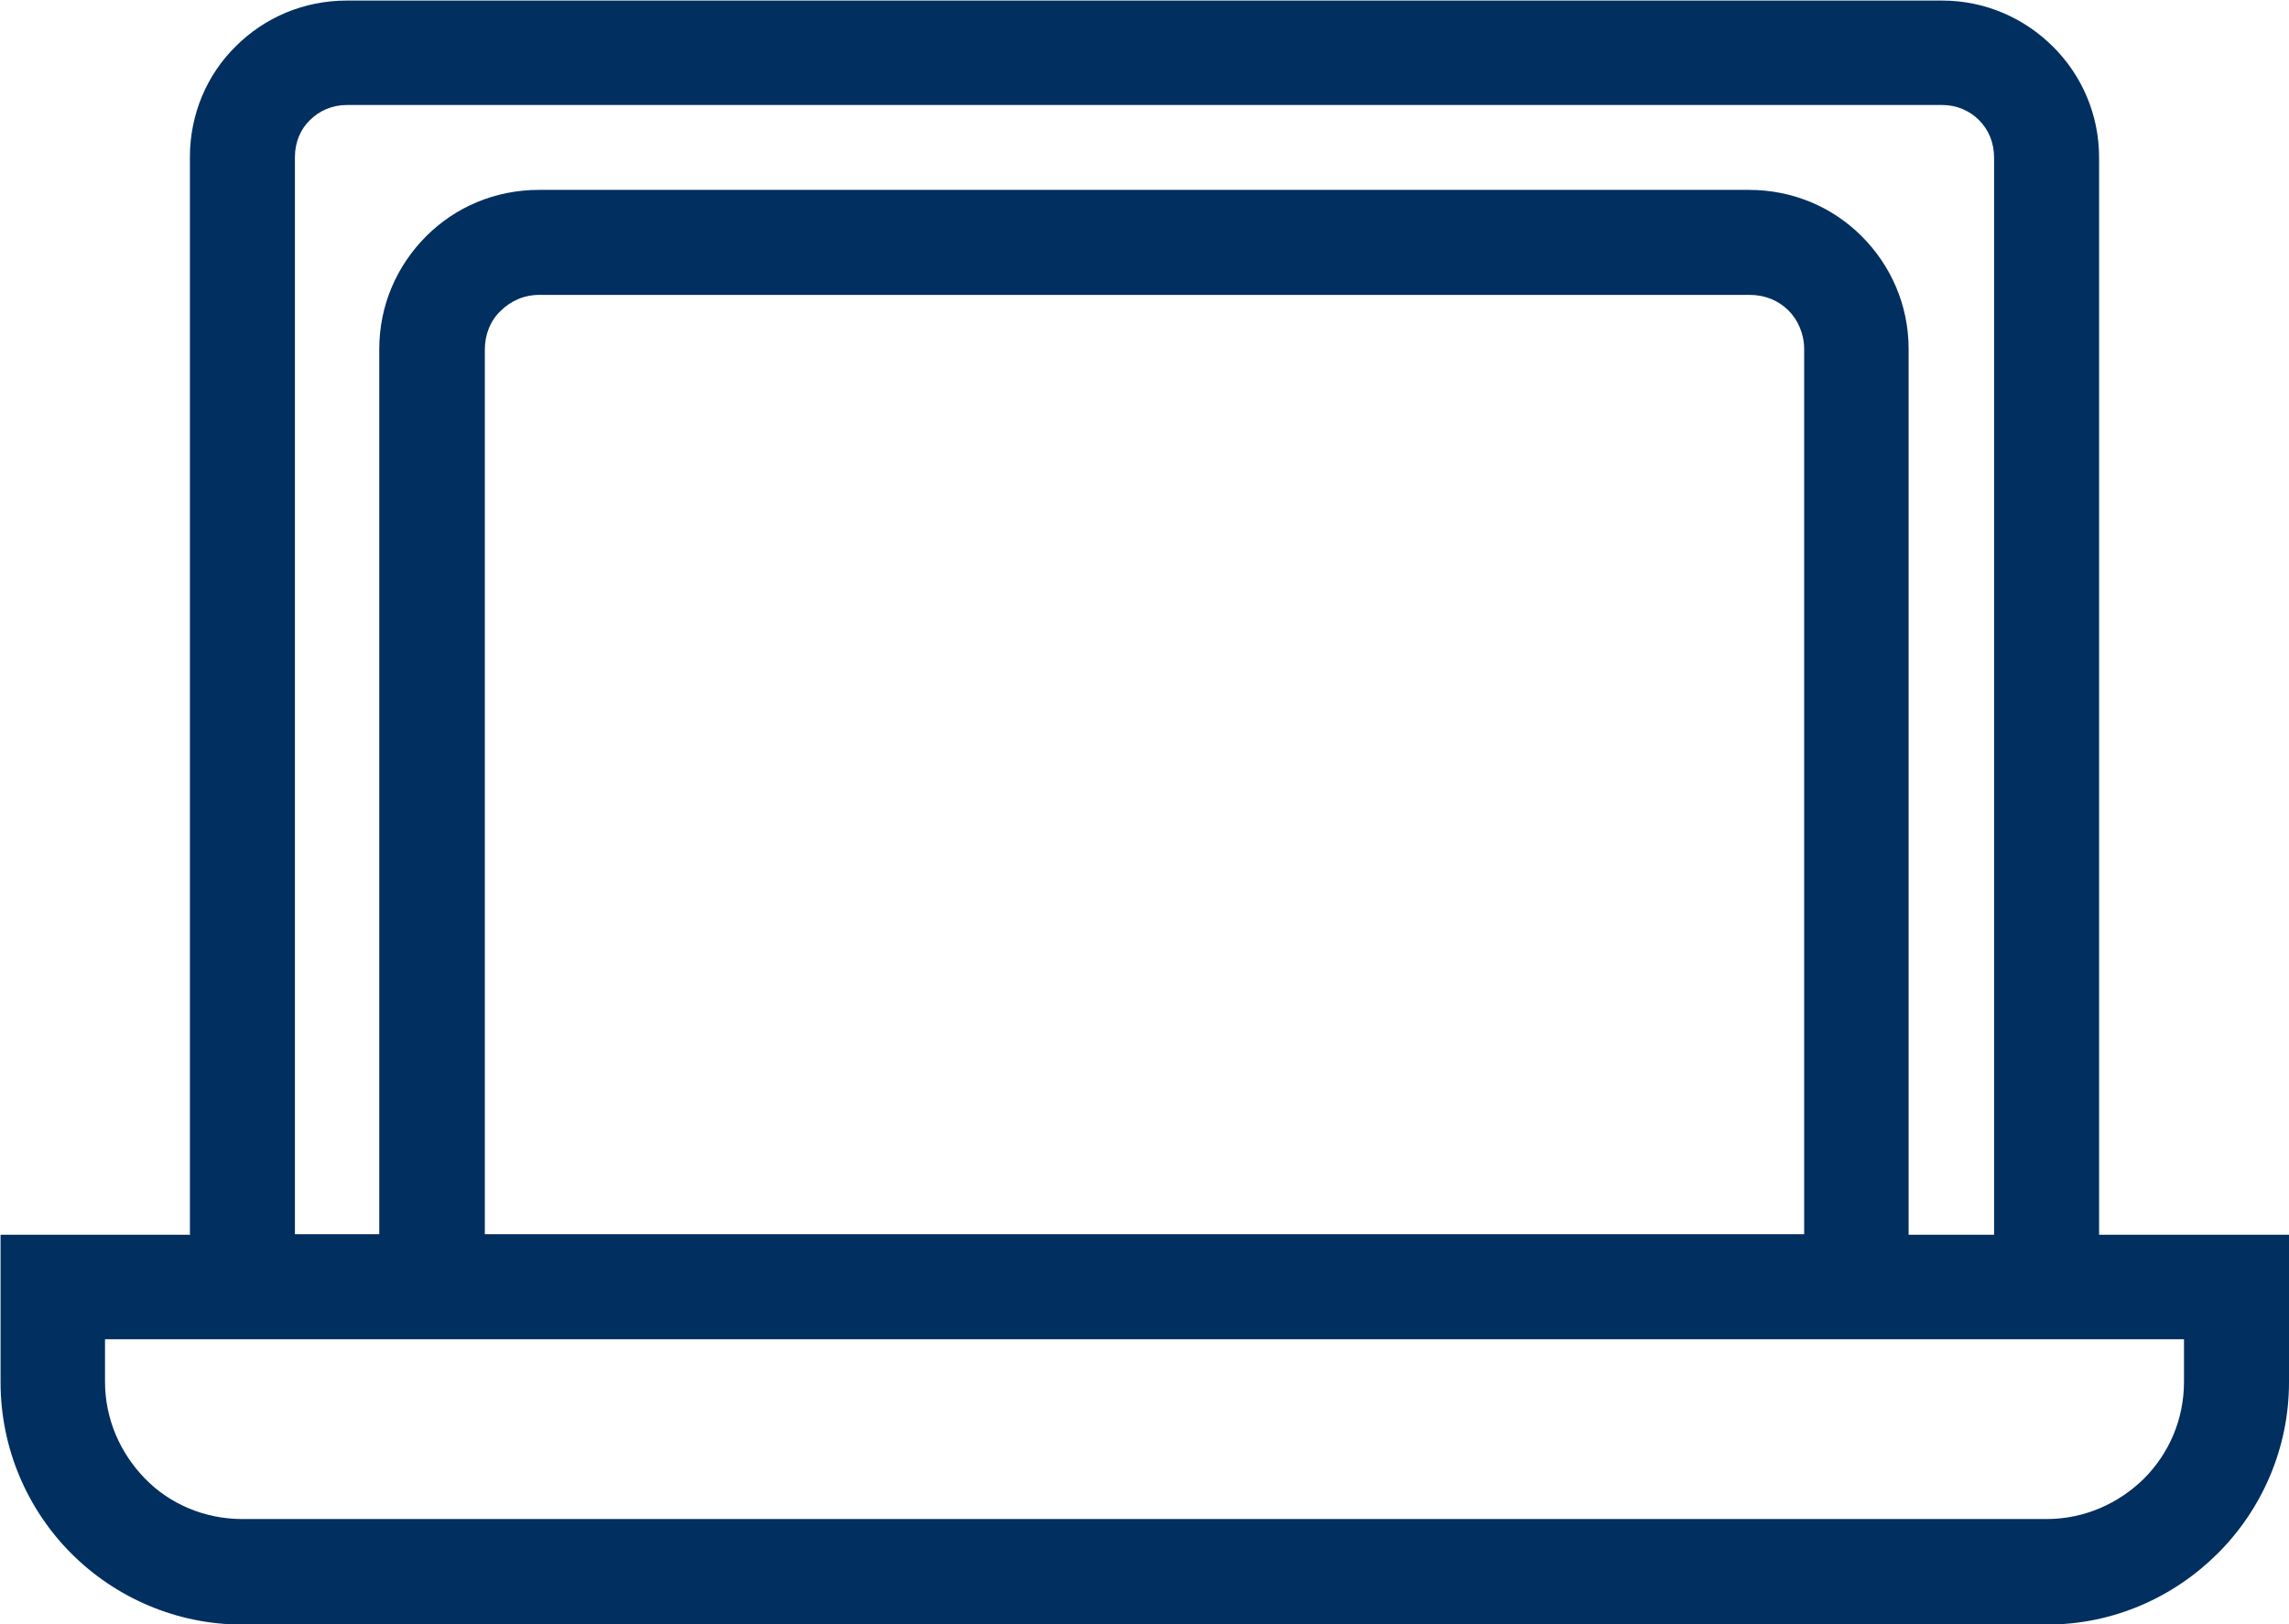 <?xml version="1.0" encoding="UTF-8"?>
<svg id="Vrstva_2" data-name="Vrstva 2" xmlns="http://www.w3.org/2000/svg" viewBox="0 0 40.98 29.08">
  <defs>
    <style>
      .cls-1 {
        fill: #002f60;
        fill-rule: evenodd;
      }
    </style>
  </defs>
  <g id="Vrstva_1-2" data-name="Vrstva 1">
    <path class="cls-1" d="M33.24,23.98H1.88v.76c0,.68.28,1.29.72,1.74.44.45,1.06.72,1.74.72h32.3c.68,0,1.29-.28,1.74-.72.45-.45.72-1.06.72-1.74v-.76h-5.86ZM8.68,22.1h23.62V6.25c0-.27-.11-.52-.28-.69-.18-.18-.42-.28-.7-.28h0s-21.66,0-21.66,0h0c-.28,0-.52.11-.7.29-.18.17-.28.42-.28.69v15.85h0ZM6.8,22.1h-1.52V2.81c0-.26.1-.5.27-.66.17-.17.4-.27.66-.27h28.56c.26,0,.49.1.66.27.17.17.27.4.27.67h0v19.29s-1.53,0-1.53,0V6.25c0-.79-.32-1.5-.84-2.02-.52-.52-1.23-.83-2.02-.83h0s-21.66,0-21.66,0h0c-.79,0-1.5.31-2.02.83-.52.52-.84,1.23-.84,2.02v15.85h0ZM3.4,22.1V2.81c0-.77.31-1.48.82-1.98.51-.51,1.21-.82,1.99-.82h28.56c.78,0,1.48.32,1.99.83.51.51.82,1.21.82,1.98h0v19.29h3.4v2.64c0,1.19-.49,2.28-1.27,3.06-.79.79-1.87,1.28-3.07,1.28H4.34c-1.19,0-2.28-.49-3.06-1.27h0c-.78-.78-1.27-1.87-1.27-3.07v-2.64h3.4Z"/>
  </g>
</svg>